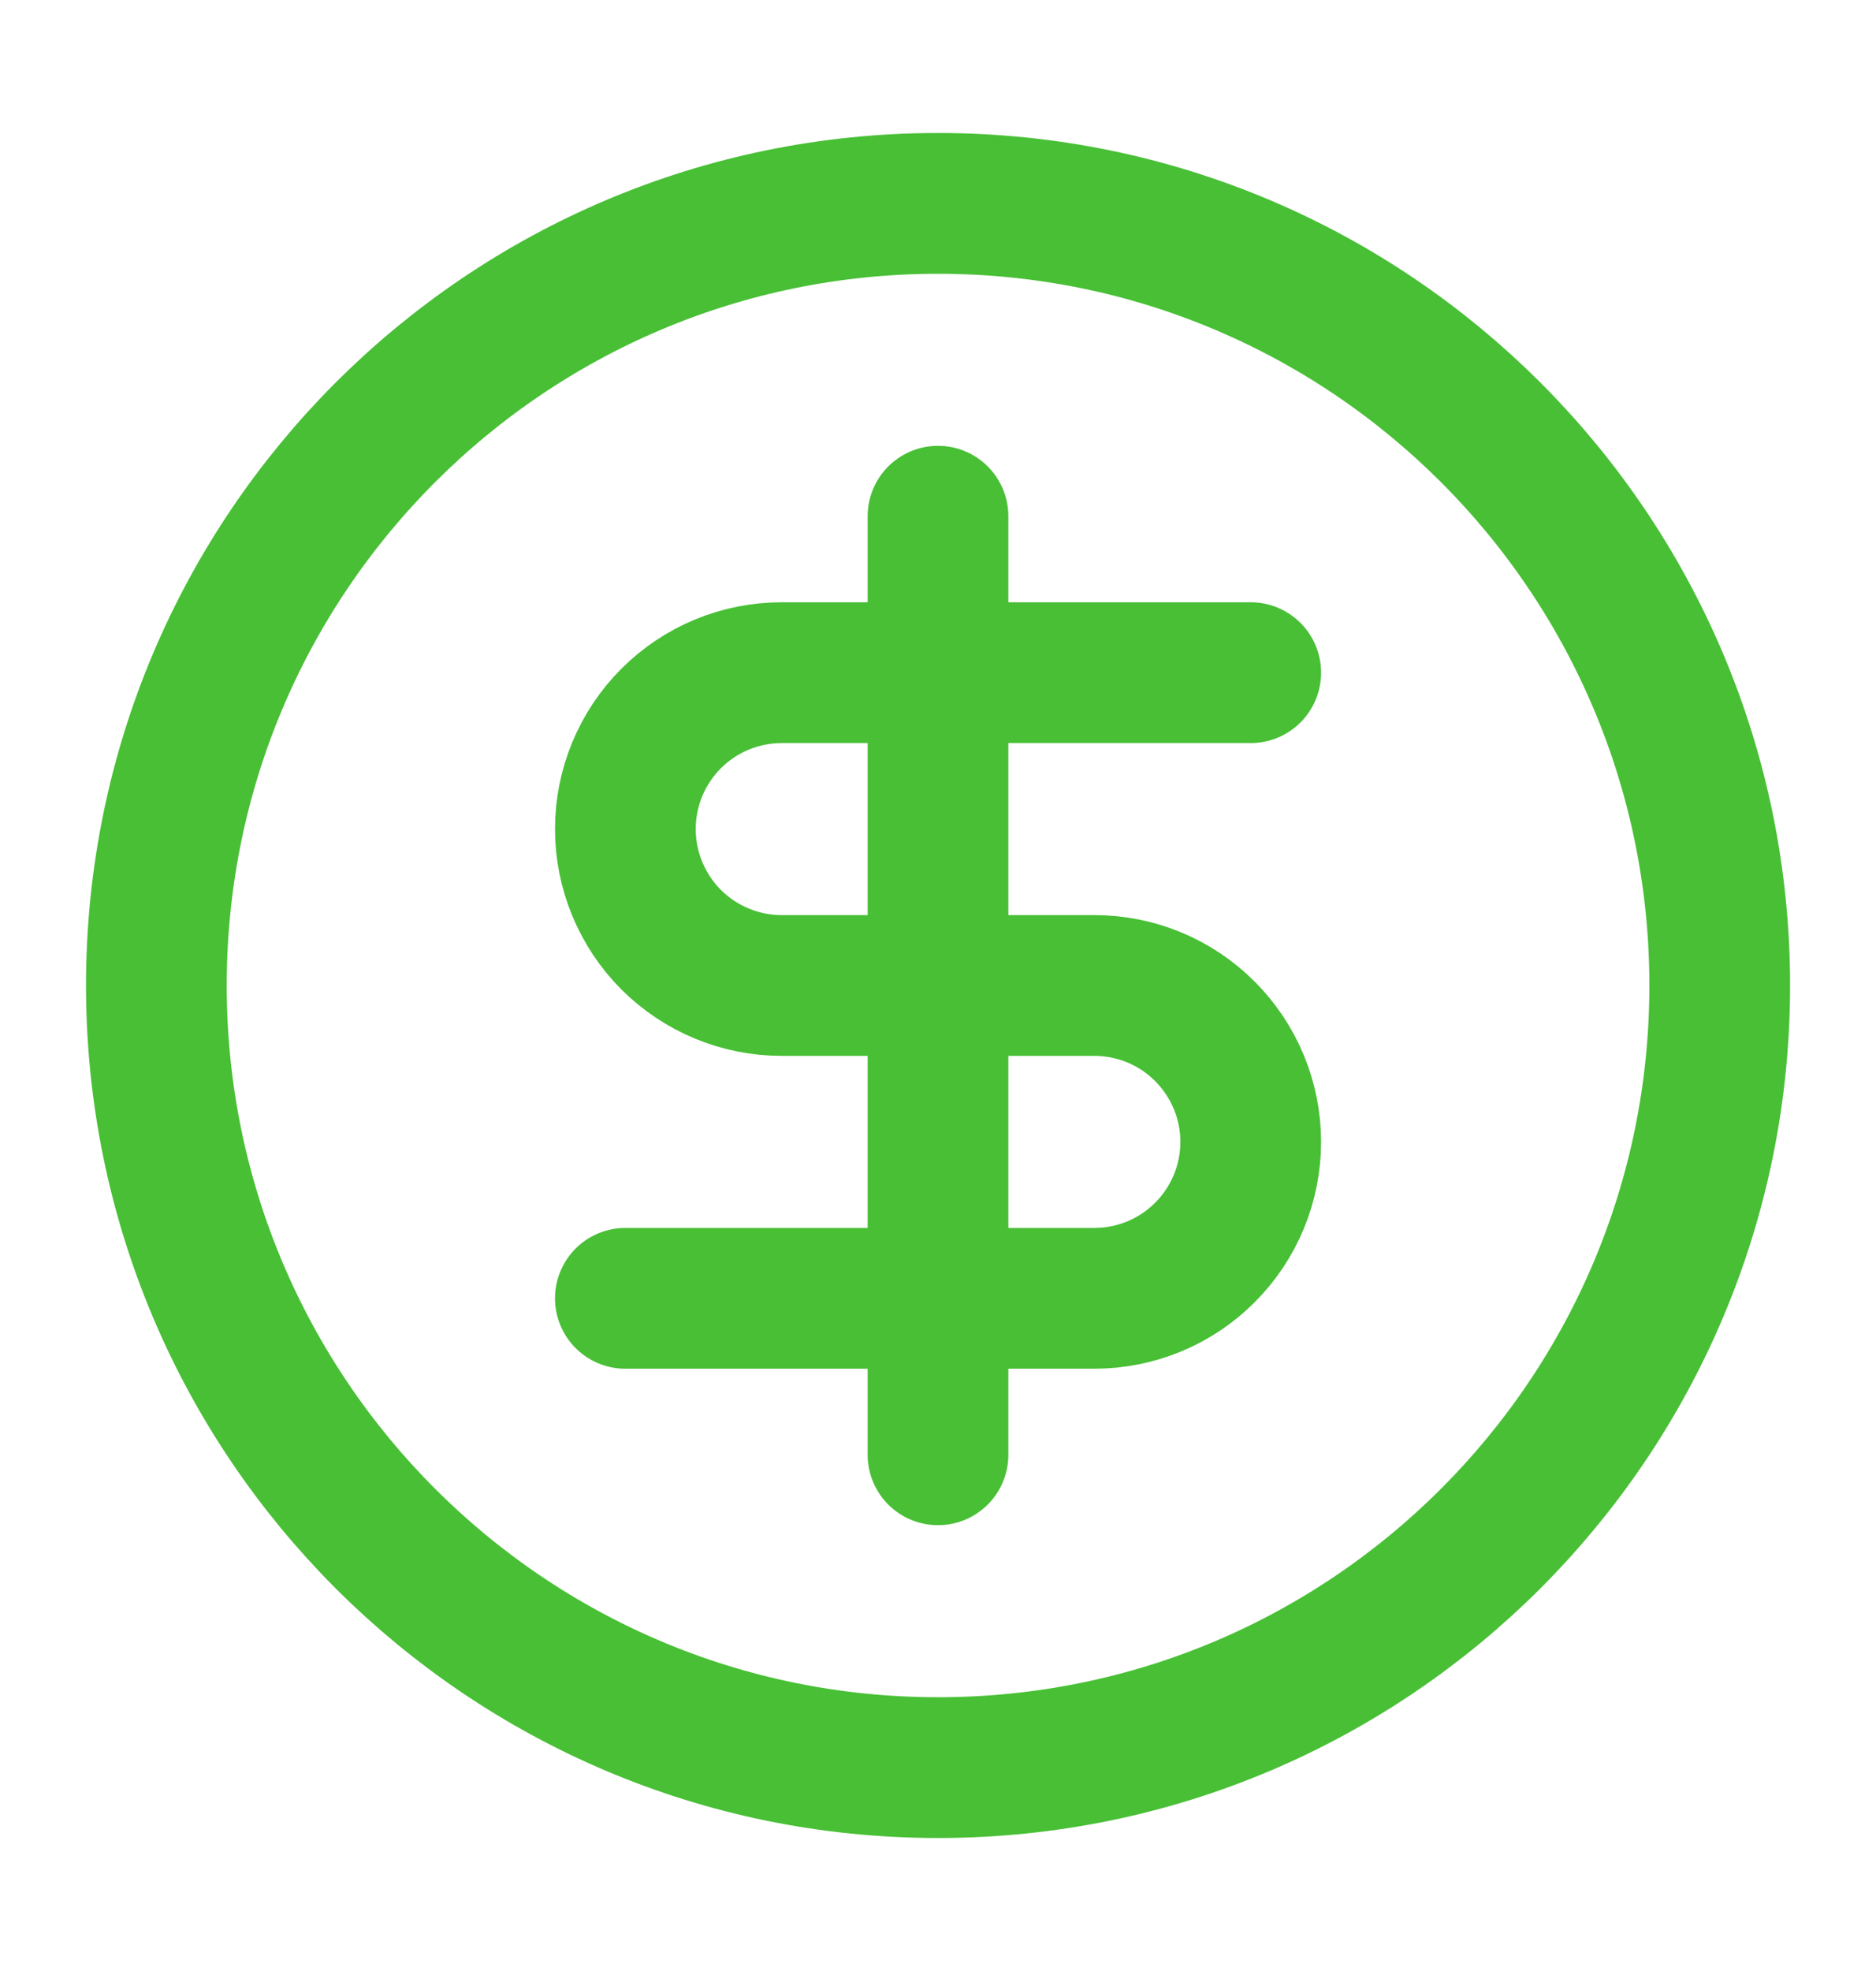 <svg width="20" height="21" viewBox="0 0 20 21" fill="none" xmlns="http://www.w3.org/2000/svg">
<path d="M10 18.833C14.603 18.833 18.334 15.102 18.334 10.5C18.334 5.897 14.603 2.167 10 2.167C5.398 2.167 1.667 5.897 1.667 10.5C1.667 15.102 5.398 18.833 10 18.833Z" stroke="#48BF35" stroke-width="1.5" stroke-linecap="round" stroke-linejoin="round"/>
<path d="M13.334 7.167H8.334C7.892 7.167 7.468 7.342 7.155 7.655C6.843 7.967 6.667 8.391 6.667 8.833C6.667 9.275 6.843 9.699 7.155 10.012C7.468 10.324 7.892 10.5 8.334 10.5H11.667C12.109 10.5 12.533 10.675 12.845 10.988C13.158 11.301 13.334 11.725 13.334 12.166C13.334 12.608 13.158 13.033 12.845 13.345C12.533 13.658 12.109 13.833 11.667 13.833H6.667" stroke="#48BF35" stroke-width="1.5" stroke-linecap="round" stroke-linejoin="round"/>
<path d="M10 15.5V5.5" stroke="#48BF35" stroke-width="1.5" stroke-linecap="round" stroke-linejoin="round"/>
</svg>

